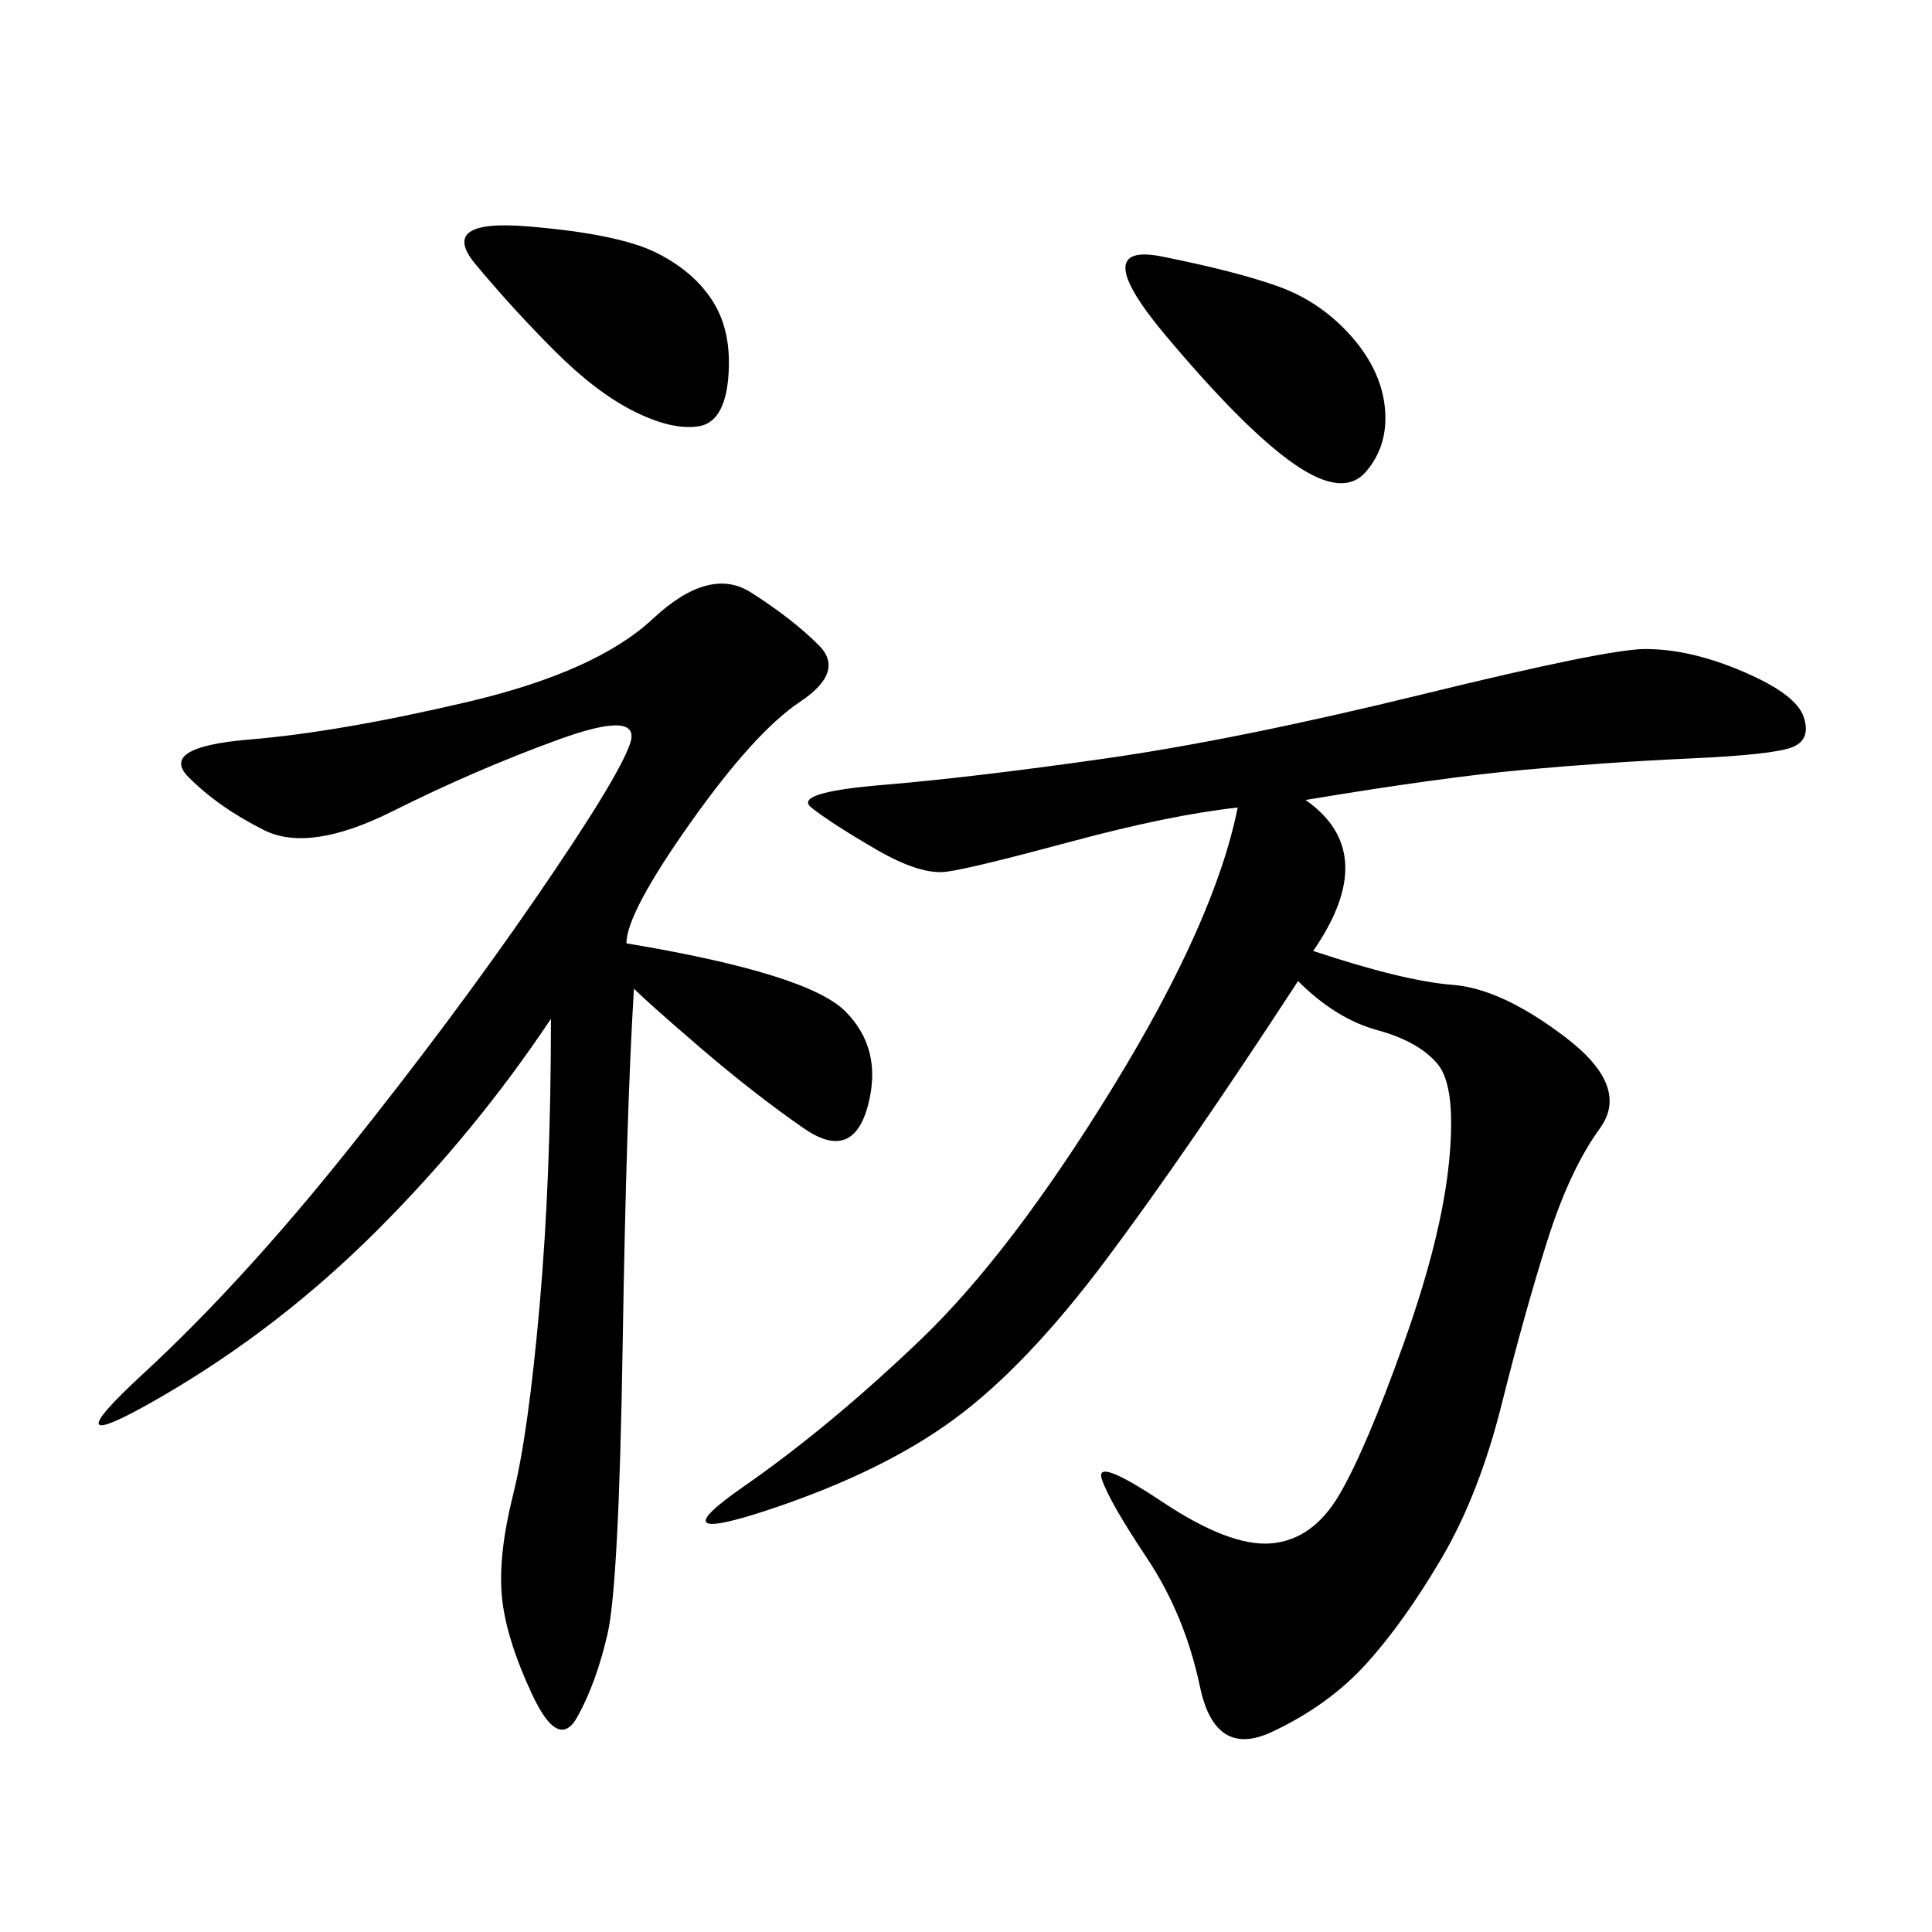 <svg xmlns="http://www.w3.org/2000/svg" xmlns:xlink="http://www.w3.org/1999/xlink" width="300" height="300"><path d="M202.73 124.22Q214.45 132.42 203.91 147.66L203.91 147.66Q217.97 152.34 225.59 152.93Q233.20 153.52 243.16 161.13Q253.13 168.75 248.44 175.20Q243.75 181.64 240.23 192.77Q236.72 203.91 233.20 217.97Q229.69 232.03 223.83 241.99Q217.97 251.95 212.11 258.40Q206.25 264.84 197.46 268.95Q188.67 273.05 186.33 261.91Q183.98 250.78 178.13 241.99Q172.27 233.20 171.09 229.69Q169.92 226.17 180.47 233.20Q191.02 240.23 197.46 239.65Q203.91 239.06 208.01 232.03Q212.11 225 217.97 208.59Q223.83 192.19 225 180.47Q226.17 168.75 223.24 165.23Q220.31 161.72 213.87 159.96Q207.42 158.20 201.56 152.34L201.56 152.34Q183.98 179.30 171.68 195.70Q159.38 212.11 148.24 220.31Q137.11 228.52 119.53 234.38Q101.95 240.23 115.43 230.86Q128.91 221.48 142.97 208.01Q157.03 194.53 172.85 168.75Q188.67 142.97 192.19 125.39L192.19 125.39Q181.64 126.56 166.41 130.66Q151.17 134.77 147.07 135.35Q142.97 135.94 135.94 131.84Q128.91 127.73 125.98 125.39Q123.05 123.05 137.11 121.88Q151.17 120.70 171.68 117.77Q192.19 114.84 220.90 107.81Q249.61 100.78 255.47 100.78L255.47 100.78Q262.50 100.78 270.70 104.30Q278.91 107.81 280.08 111.33Q281.25 114.84 278.32 116.02Q275.39 117.19 262.50 117.77Q249.61 118.36 236.72 119.53Q223.83 120.70 202.73 124.22L202.73 124.22ZM97.27 146.48Q125.39 151.17 131.25 157.03Q137.11 162.89 134.77 171.68Q132.42 180.47 124.80 175.20Q117.19 169.92 108.98 162.89Q100.78 155.86 98.44 153.52L98.44 153.52Q97.27 172.27 96.68 209.18Q96.09 246.09 94.34 253.71Q92.58 261.33 89.65 266.60Q86.72 271.88 82.62 263.09Q78.52 254.30 77.93 247.85Q77.34 241.41 79.69 232.03Q82.03 222.66 83.79 202.73Q85.55 182.81 85.55 158.20L85.55 158.20Q73.83 175.78 58.59 191.02Q43.36 206.25 25.20 216.80Q7.03 227.34 22.27 213.28Q37.50 199.22 53.91 178.71Q70.31 158.20 83.20 139.45Q96.09 120.70 97.85 115.43Q99.61 110.16 86.72 114.84Q73.83 119.53 60.94 125.98Q48.05 132.42 41.02 128.91Q33.98 125.39 29.30 120.70Q24.61 116.02 38.67 114.84Q52.73 113.67 72.66 108.98Q92.58 104.30 101.37 96.09Q110.16 87.89 116.60 91.99Q123.05 96.09 127.15 100.20Q131.25 104.30 124.22 108.98Q117.19 113.67 107.23 127.73Q97.27 141.80 97.27 146.48L97.27 146.48ZM82.03 35.16Q96.09 36.33 101.95 39.26Q107.81 42.19 110.74 46.88Q113.67 51.56 113.09 58.59Q112.50 65.63 108.40 66.21Q104.30 66.80 98.44 63.87Q92.58 60.94 86.13 54.49Q79.69 48.05 73.83 41.02Q67.97 33.98 82.03 35.16L82.03 35.16ZM180.47 39.84Q192.19 42.19 198.63 44.53Q205.08 46.88 209.77 52.15Q214.45 57.42 215.04 63.28Q215.63 69.14 212.11 73.24Q208.59 77.34 200.98 72.07Q193.36 66.80 181.05 52.15Q168.75 37.50 180.47 39.84L180.47 39.84Z"/></svg>